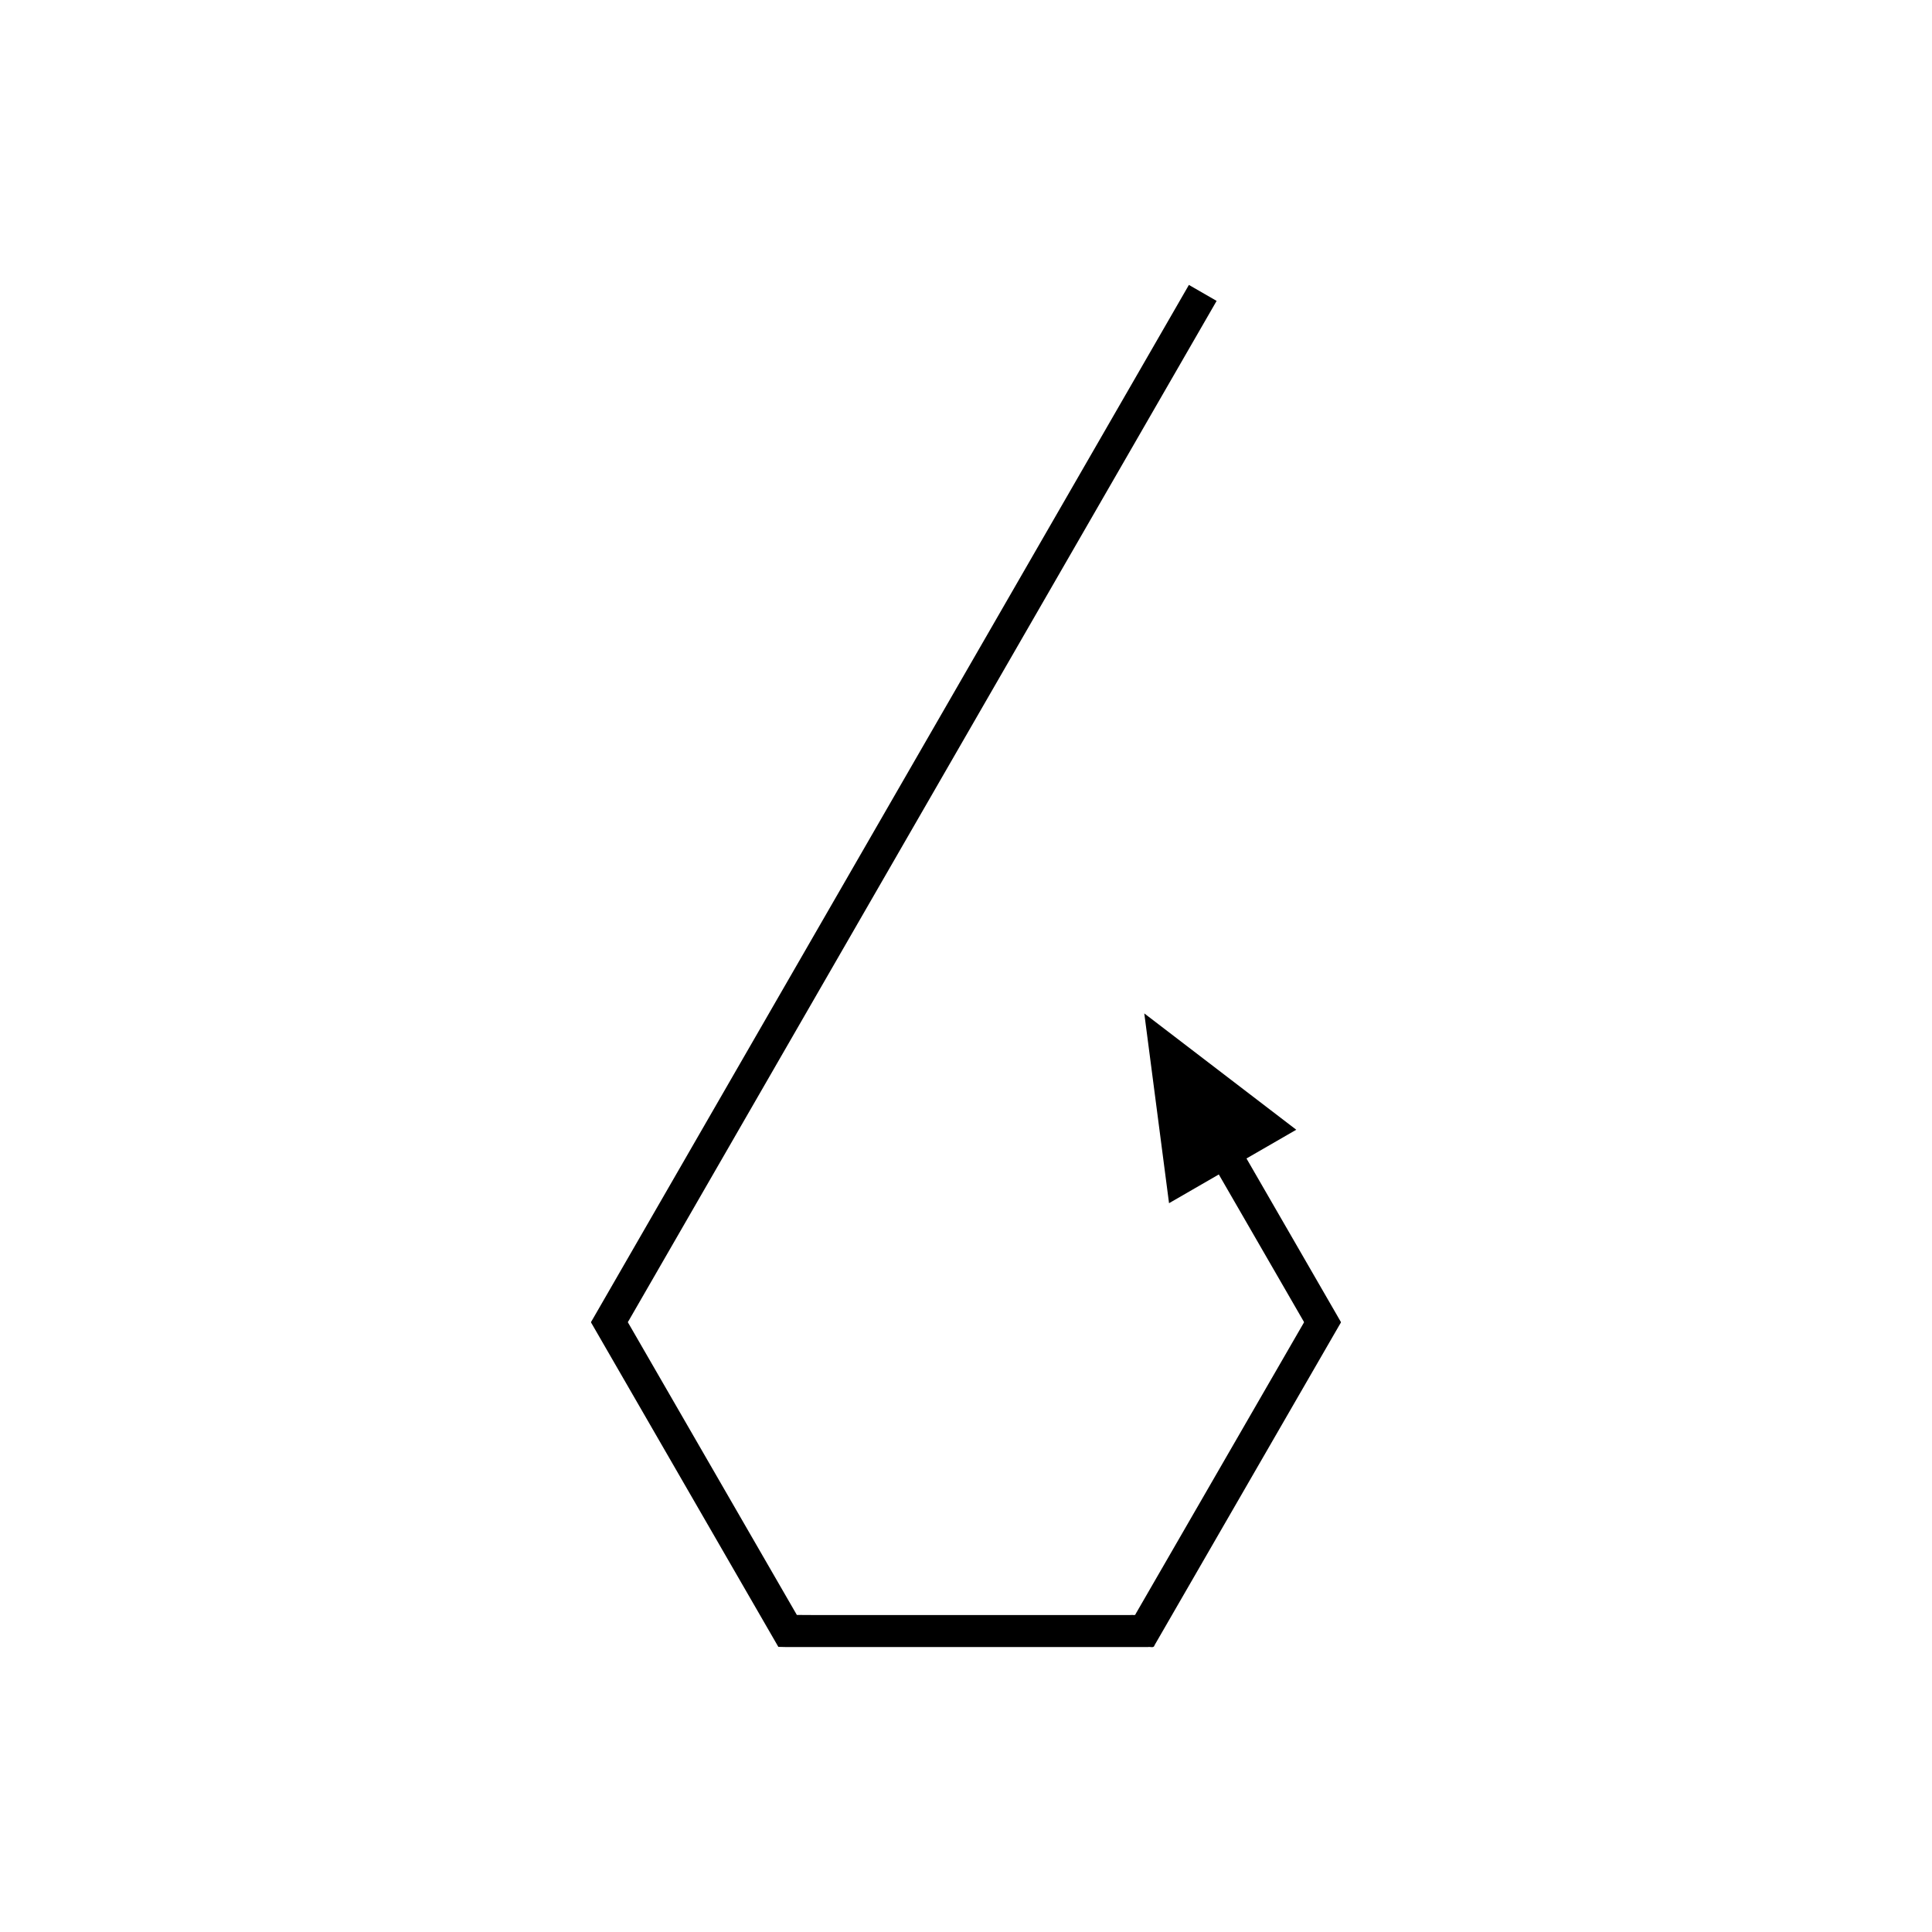 <?xml version="1.0" encoding="UTF-8"?>
<!-- Uploaded to: ICON Repo, www.svgrepo.com, Generator: ICON Repo Mixer Tools -->
<svg fill="#000000" width="800px" height="800px" version="1.1" viewBox="144 144 512 512" xmlns="http://www.w3.org/2000/svg">
 <path d="m498.38 492.66-2.559-4.434-4.789-8.297-16.699-28.922 13.191-7.617-40.277-30.828 6.559 50.297 13.191-7.617 16.699 28.922 3.617 6.266 1.645 2.848 0.41 0.711c0.176 0.238 0.301 0.473 0.059 0.711l-0.824 1.426-7.465 12.926-27.148 47.02-6.356 11.004-2.656 4.598c-0.113 0.566-0.758 0.223-1.141 0.32l-1.324 0.012h-82.047l-5.293-0.031-2.656-4.598-6.309-10.926-35.152-60.887-0.555-0.957c-0.297-0.32 0.234-0.637 0.312-0.957l1.105-1.914 2.207-3.832 5.469-9.484 11.293-19.59 135.53-235.09-7.344-4.234-90.348 156.73-45.176 78.363-11.293 19.59-5.824 10.105-3.438 5.965-1.719 2.981-0.43 0.746c-0.191 0.25-0.305 0.496-0.055 0.746l0.859 1.492 23.648 40.961 13.574 23.512 7.266 12.586 4.133 7.156c2.699 0.094 5.496 0.027 8.238 0.047h89.691c0.602-0.152 1.598 0.383 1.777-0.5l4.133-7.156 7.219-12.504 36.504-63.223 1.281-2.215c0.066-0.184 0.305-0.371 0.23-0.555l-0.32-0.555z"/>
</svg>